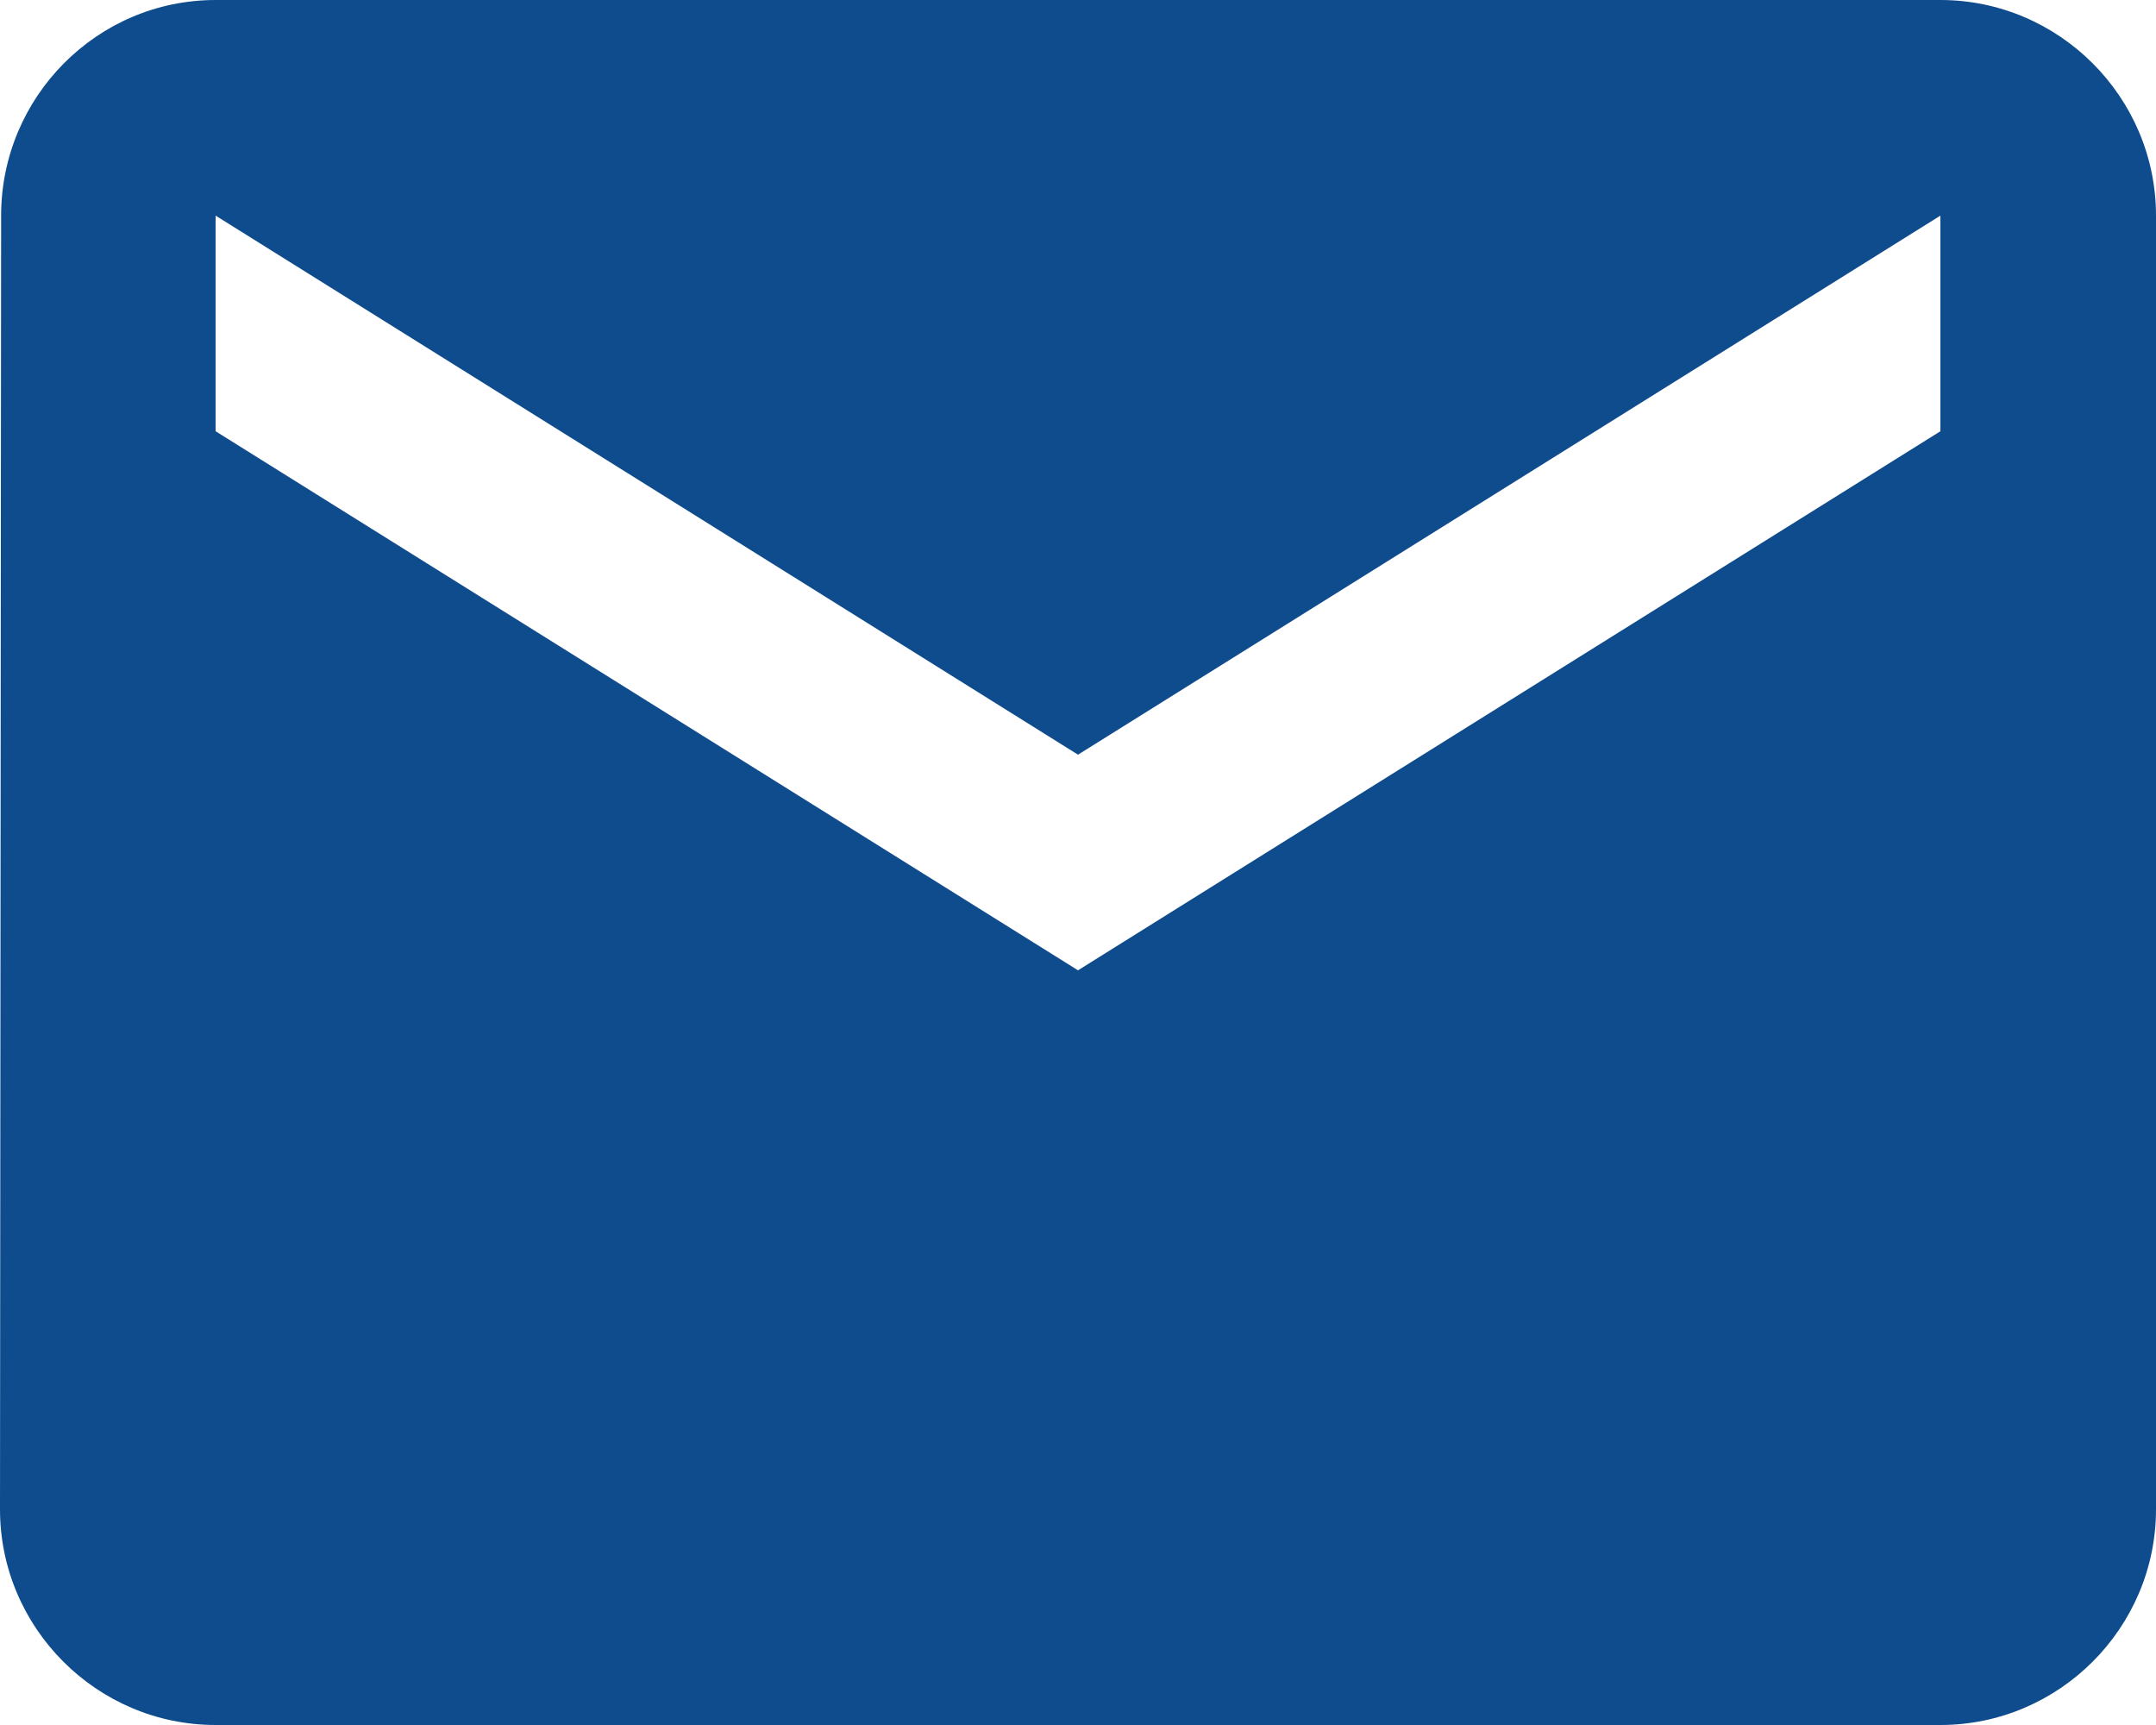 <svg xmlns="http://www.w3.org/2000/svg" width="25" height="20" viewBox="0 0 25 20" fill="none">
  <path d="M22.5 0H2.5C1.125 0 0.013 1.125 0.013 2.5L0 17.5C0 18.875 1.125 20 2.5 20H22.5C23.875 20 25 18.875 25 17.5V2.5C25 1.125 23.875 0 22.5 0ZM22.5 5L12.5 11.25L2.5 5V2.5L12.5 8.75L22.5 2.5V5Z" fill="#0F4C8D"/>
</svg>